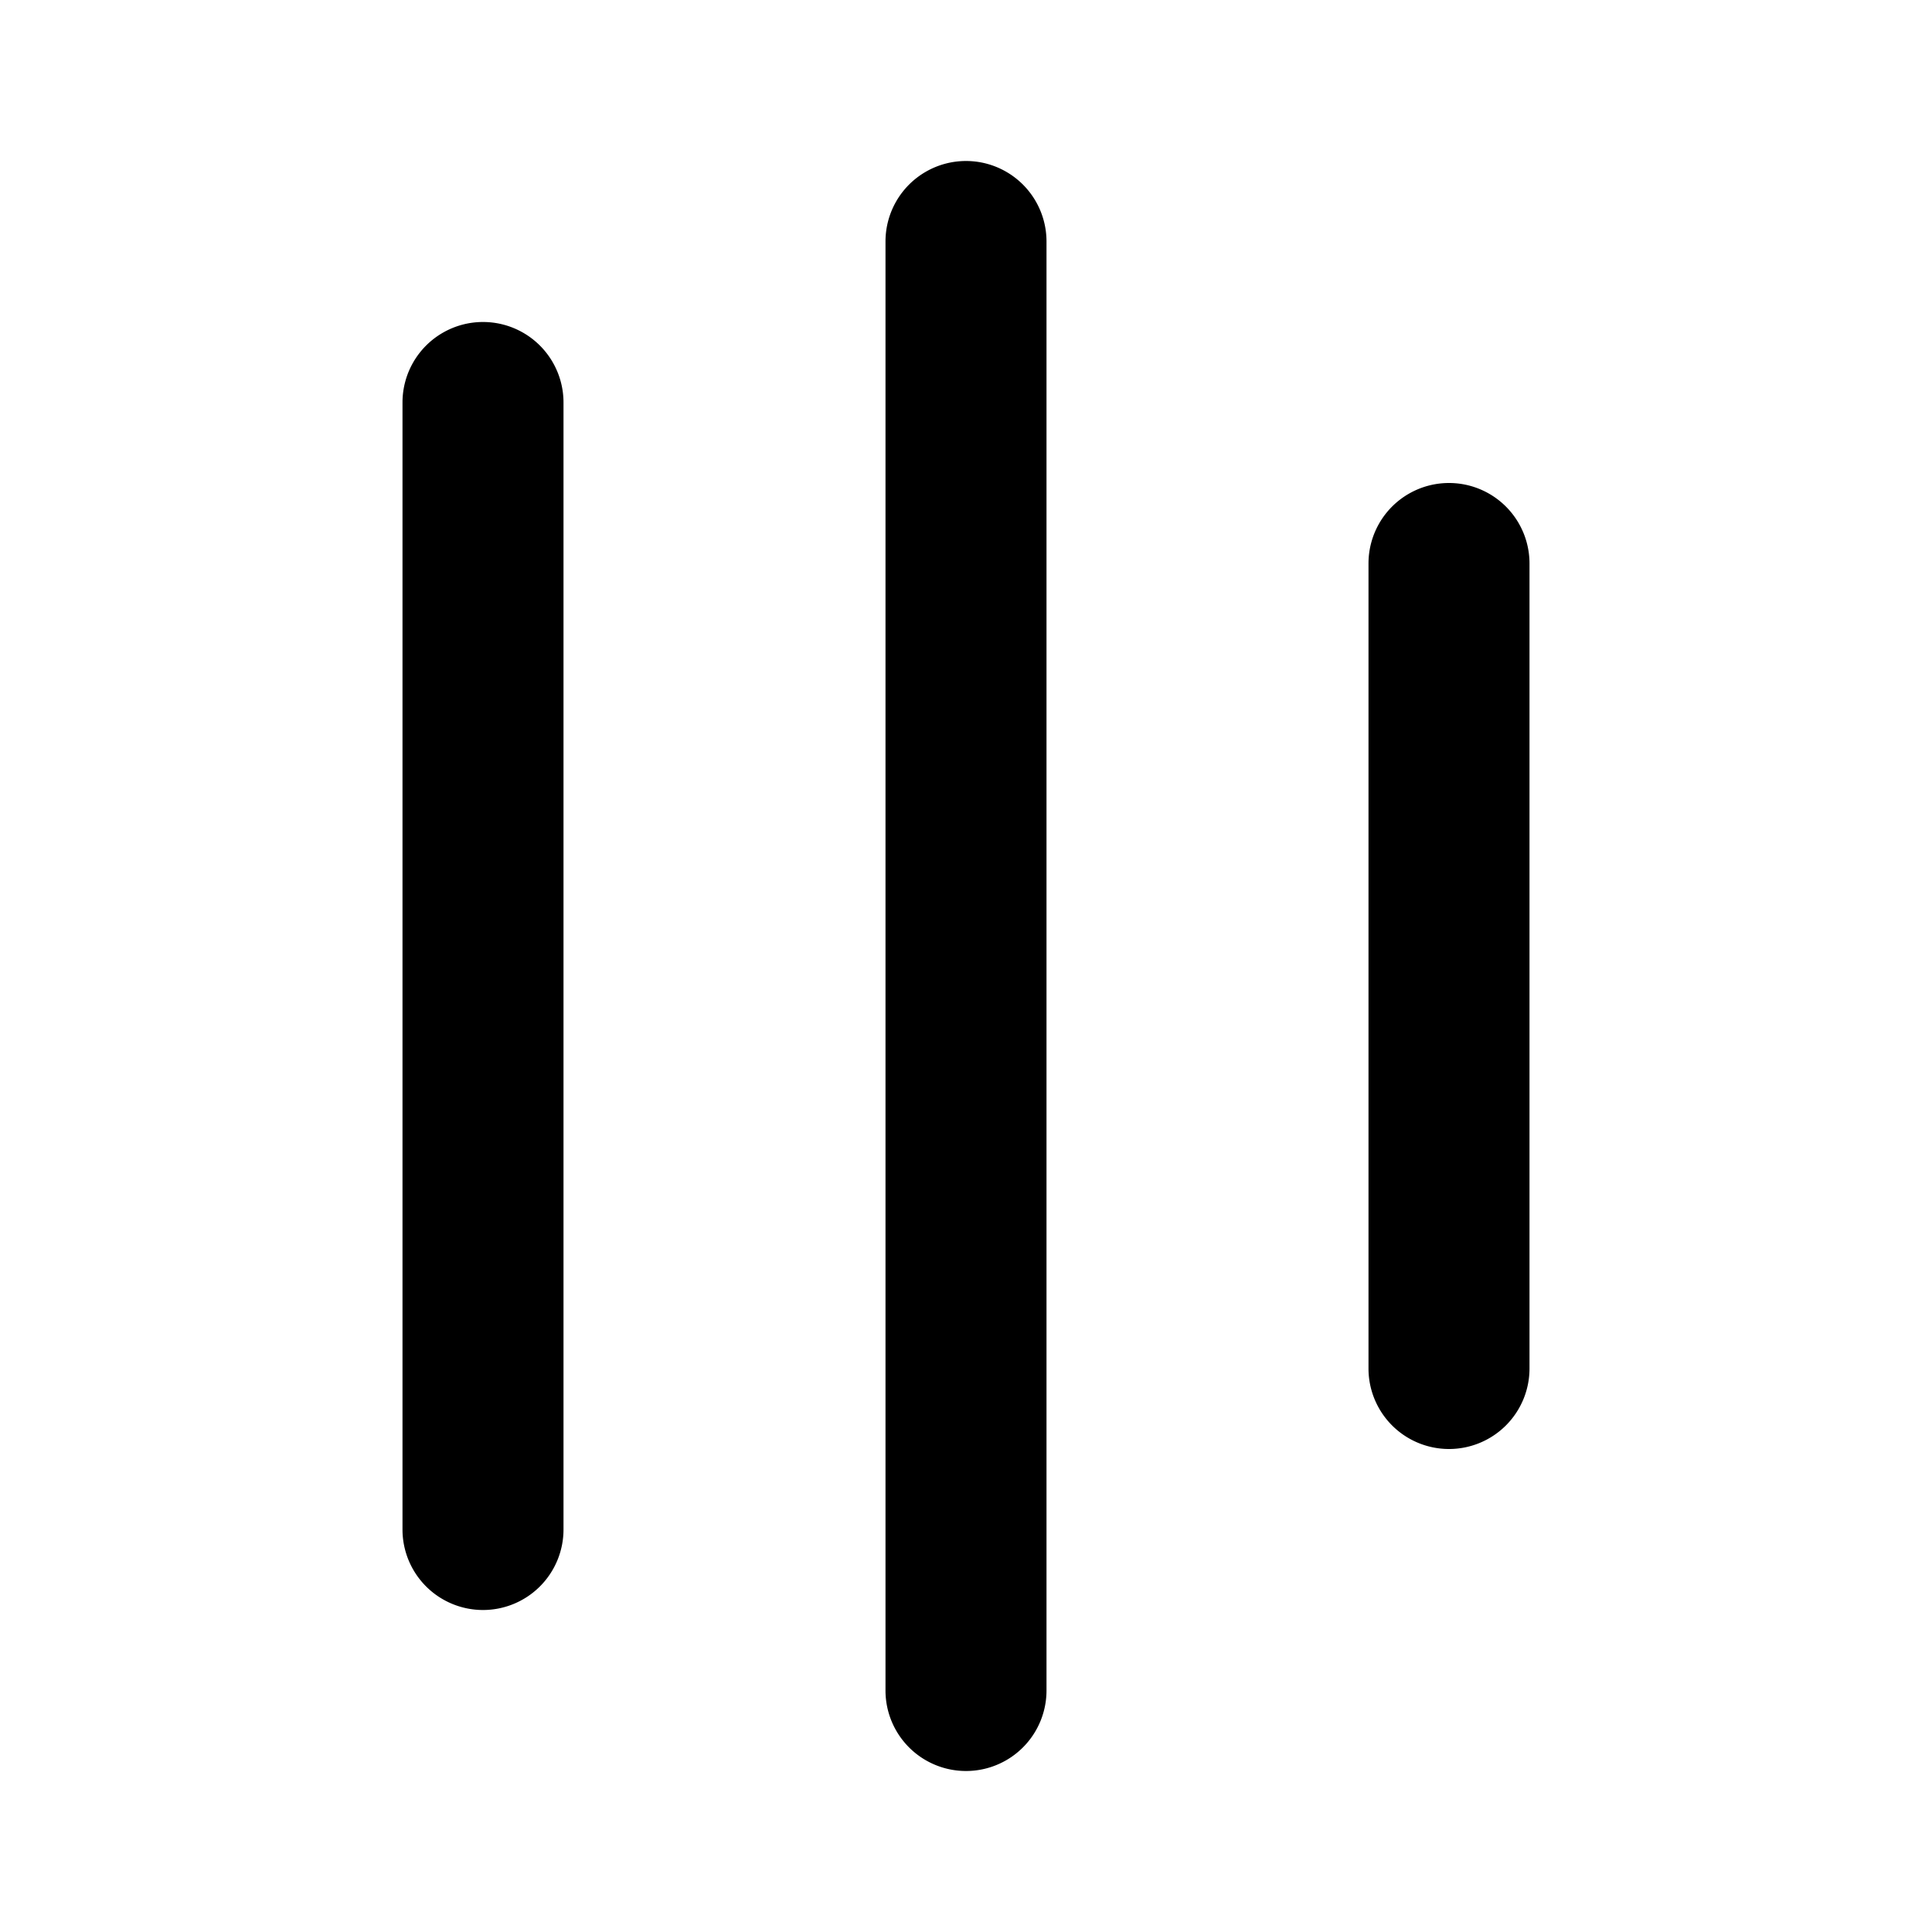 <svg width="24" height="24" viewBox="0 0 24 24" xmlns="http://www.w3.org/2000/svg"><path d="M6 20a1 1 0 0 1-1-1V5a1 1 0 0 1 2 0v14a1 1 0 0 1-1 1Zm12-2a1 1 0 0 1-1-1V7a1 1 0 1 1 2 0v10a1 1 0 0 1-1 1Zm-7 3a1 1 0 1 0 2 0V3a1 1 0 1 0-2 0v18Z"/></svg>